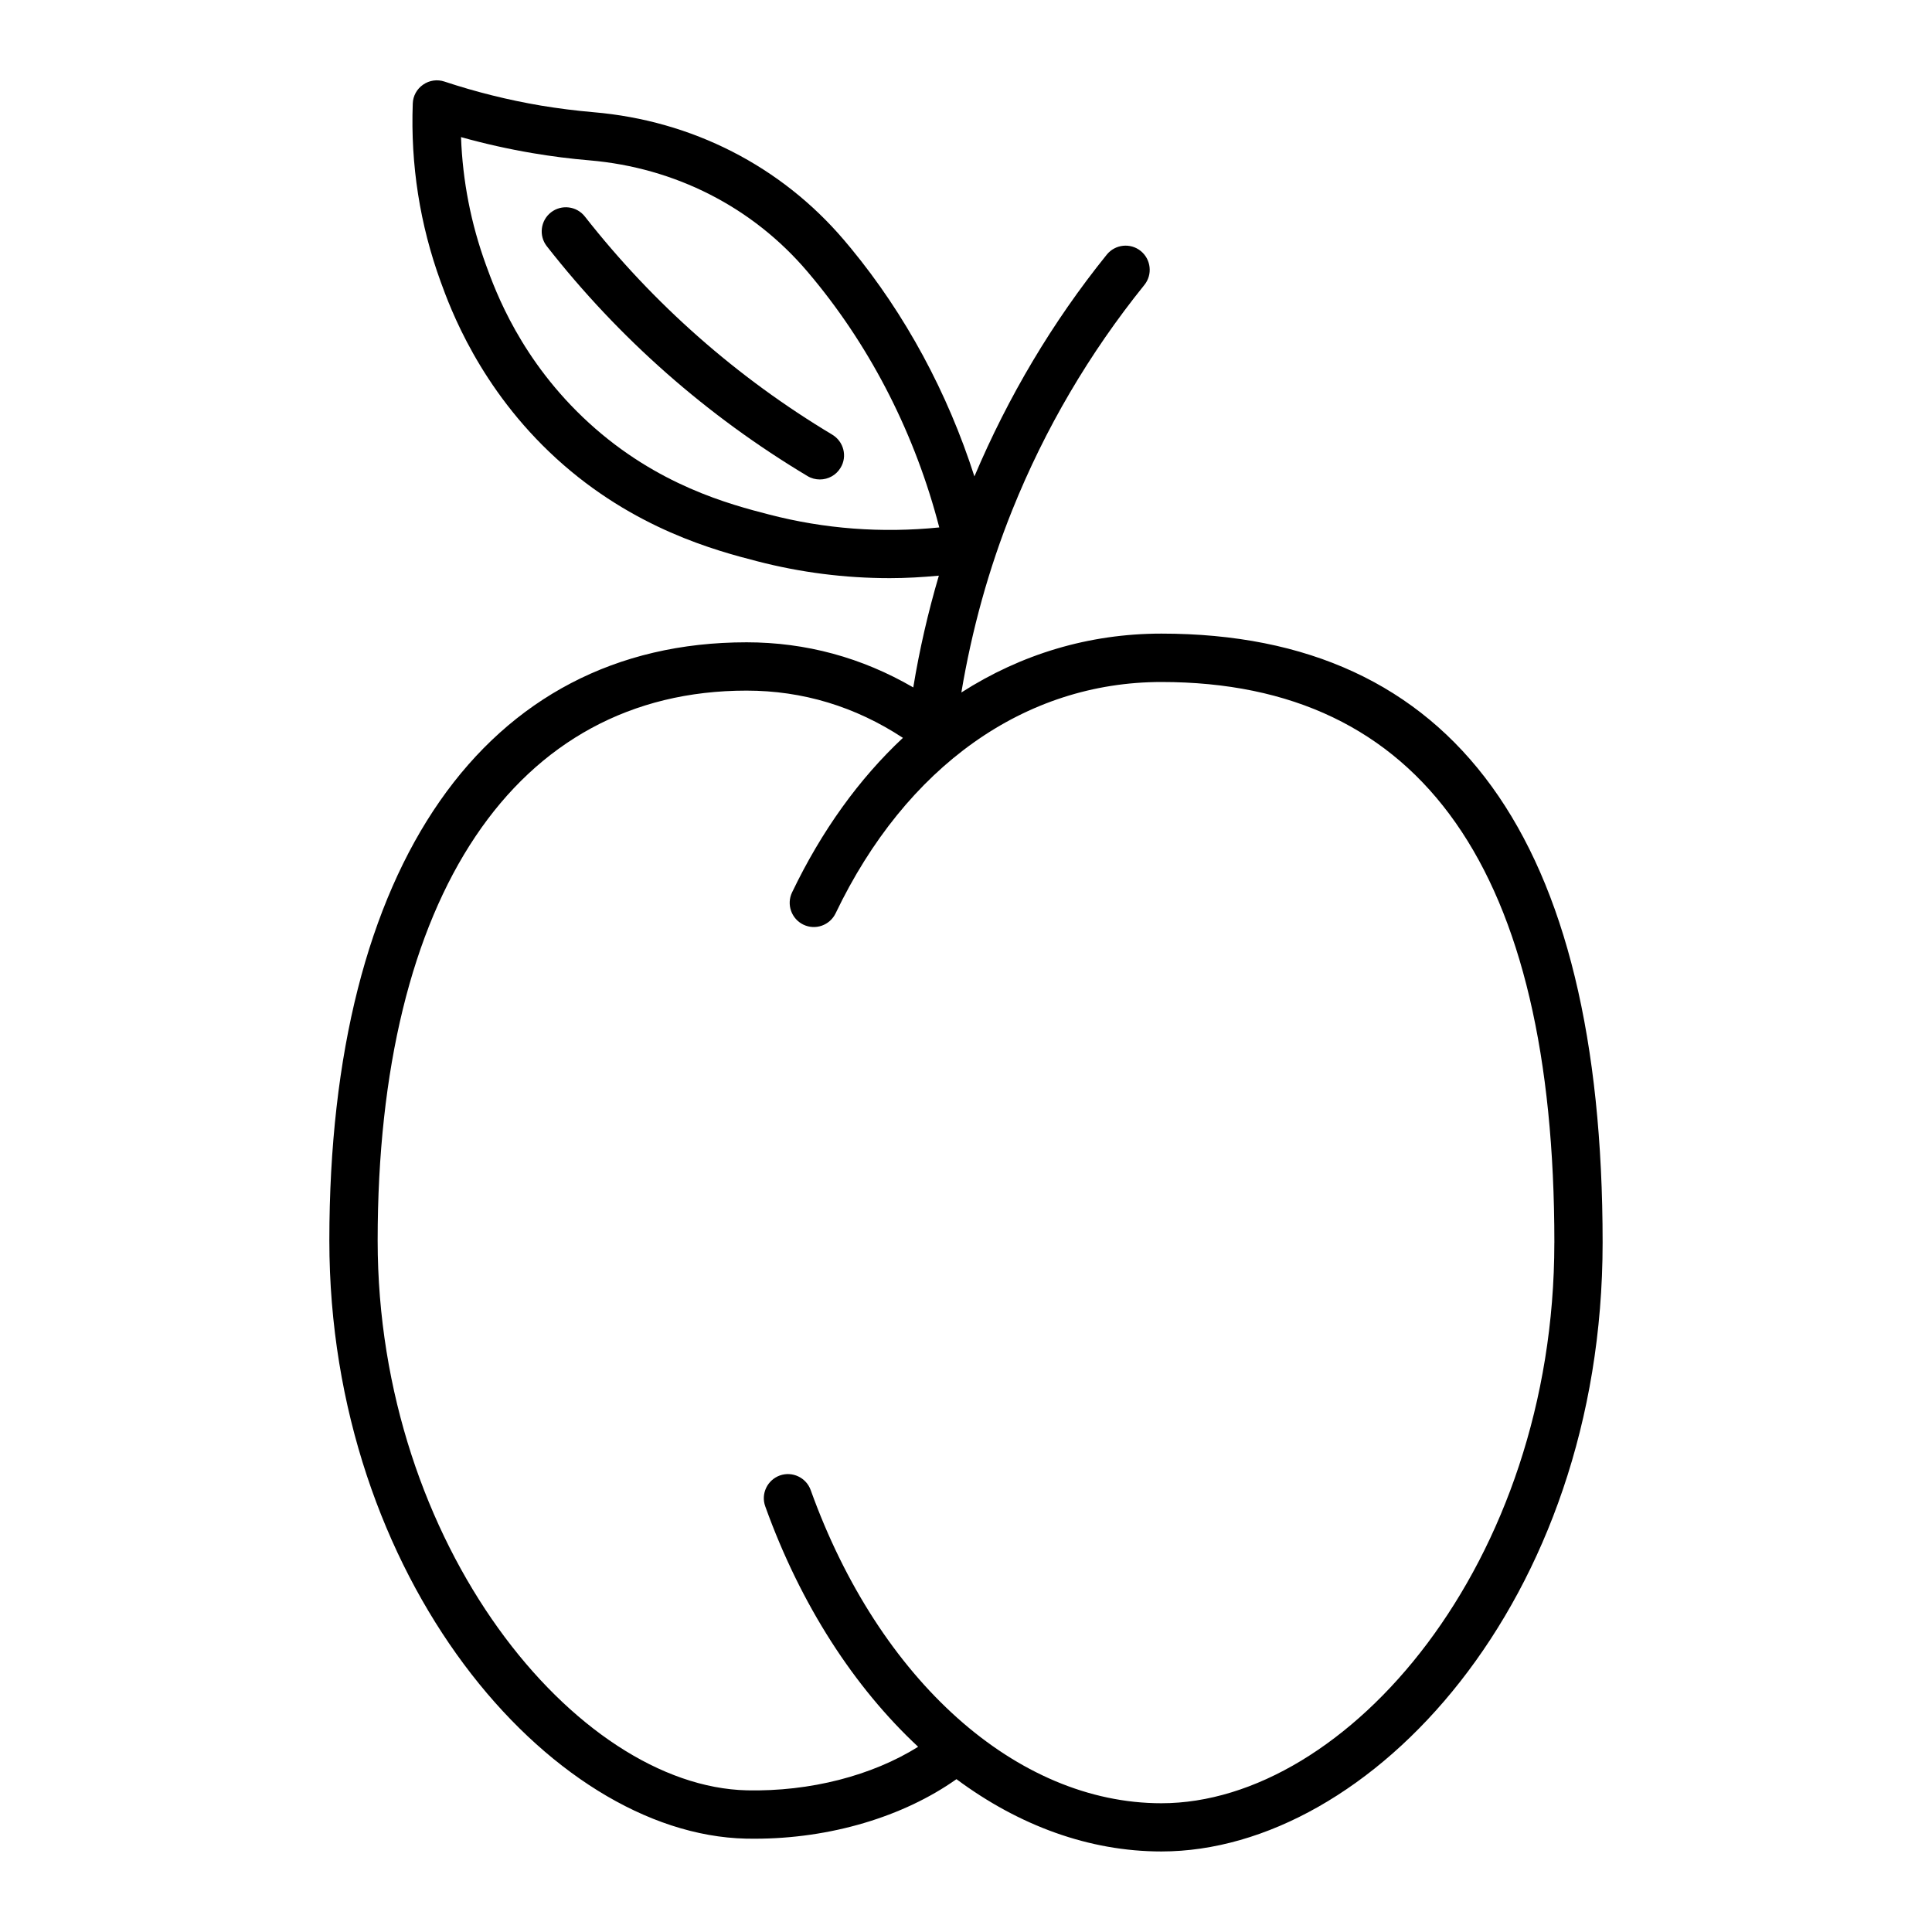 <svg xmlns="http://www.w3.org/2000/svg" viewBox="0 0 1200 1200" version="1.1" height="1200pt" width="1200pt">
 <path d="m463.64 398.95c-162.24 0-259.08 138.89-259.08 371.53 0 209.26 136.6 368.76 258.74 371.53 1.828 0.047 3.656 0.047 5.484 0.047 46.734 0 92.25-13.594 125.29-36.984 38.859 28.875 82.5 44.906 127.26 44.906 129.61 0 274.08-155.34 274.08-378.19 0-250.97-92.203-378.24-274.08-378.24-45 0-87.094 12.797-124.22 36.562 6.516-38.812 16.969-76.875 31.641-113.34 20.25-50.391 47.859-97.406 82.031-139.78 5.203-6.422 4.172-15.891-2.25-21.094s-15.891-4.172-21.094 2.25c-33.844 41.953-61.266 88.312-82.219 137.76-16.688-52.031-42.75-100.45-76.781-141.79l-4.172-4.969c-39.188-46.031-94.453-74.25-155.63-79.453-10.922-0.938-21.938-2.344-32.719-4.125-20.203-3.422-40.359-8.438-59.859-14.906-4.453-1.5-9.375-0.797-13.266 1.922-3.891 2.672-6.281 7.031-6.422 11.766-1.406 37.922 4.406 75.094 17.297 110.53 5.953 16.406 24.141 66.375 71.953 109.97 48.047 43.828 99.703 57.281 124.5 63.703 27.047 7.031 54.703 10.547 82.594 10.547 10.125 0 20.25-0.609 30.422-1.547-6.703 22.781-12.047 45.938-15.891 69.422-31.875-18.516-66.609-28.031-103.64-28.031zm501.79 372.89c0 199.31-128.86 348.19-244.08 348.19-89.859 0-175.36-76.359-217.82-194.53-2.812-7.781-11.391-11.812-19.172-9.047-7.781 2.812-11.859 11.391-9.047 19.172 22.078 61.453 55.359 112.41 94.969 149.34-28.641 17.906-67.031 27.891-106.31 27.047-106.08-2.438-229.4-152.16-229.4-341.53 0-213.84 85.641-341.53 229.08-341.53 34.922 0 67.547 9.891 97.172 29.344-27.094 25.312-50.438 57.562-68.859 96-3.562 7.453-0.422 16.406 7.031 20.016 7.5 3.609 16.406 0.422 20.016-7.031 43.734-91.312 117.52-143.68 202.36-143.68 161.95 0 244.08 117.14 244.08 348.24zm-487.74-452.26c-24.234-6.281-69.281-18-111.84-56.859-42.375-38.672-58.078-81.844-63.984-98.109-9.328-25.594-14.531-52.219-15.516-79.453 14.719 4.125 29.625 7.453 44.625 9.984 11.578 1.969 23.438 3.469 35.156 4.453 53.25 4.547 101.3 29.062 135.28 69l3.891 4.641c36.516 44.297 63.328 97.359 78.094 154.36-35.812 3.609-71.25 0.938-105.7-8.016z"></path>
 <path d="m516.98 270c-59.391-35.578-111.09-81.188-153.71-135.52-5.109-6.516-14.531-7.641-21.047-2.578-6.516 5.109-7.688 14.531-2.578 21.047 44.859 57.281 99.328 105.28 161.9 142.74 2.391 1.453 5.062 2.109 7.688 2.109 5.109 0 10.078-2.578 12.891-7.312 4.266-7.031 1.922-16.219-5.156-20.484z"></path>
</svg>
